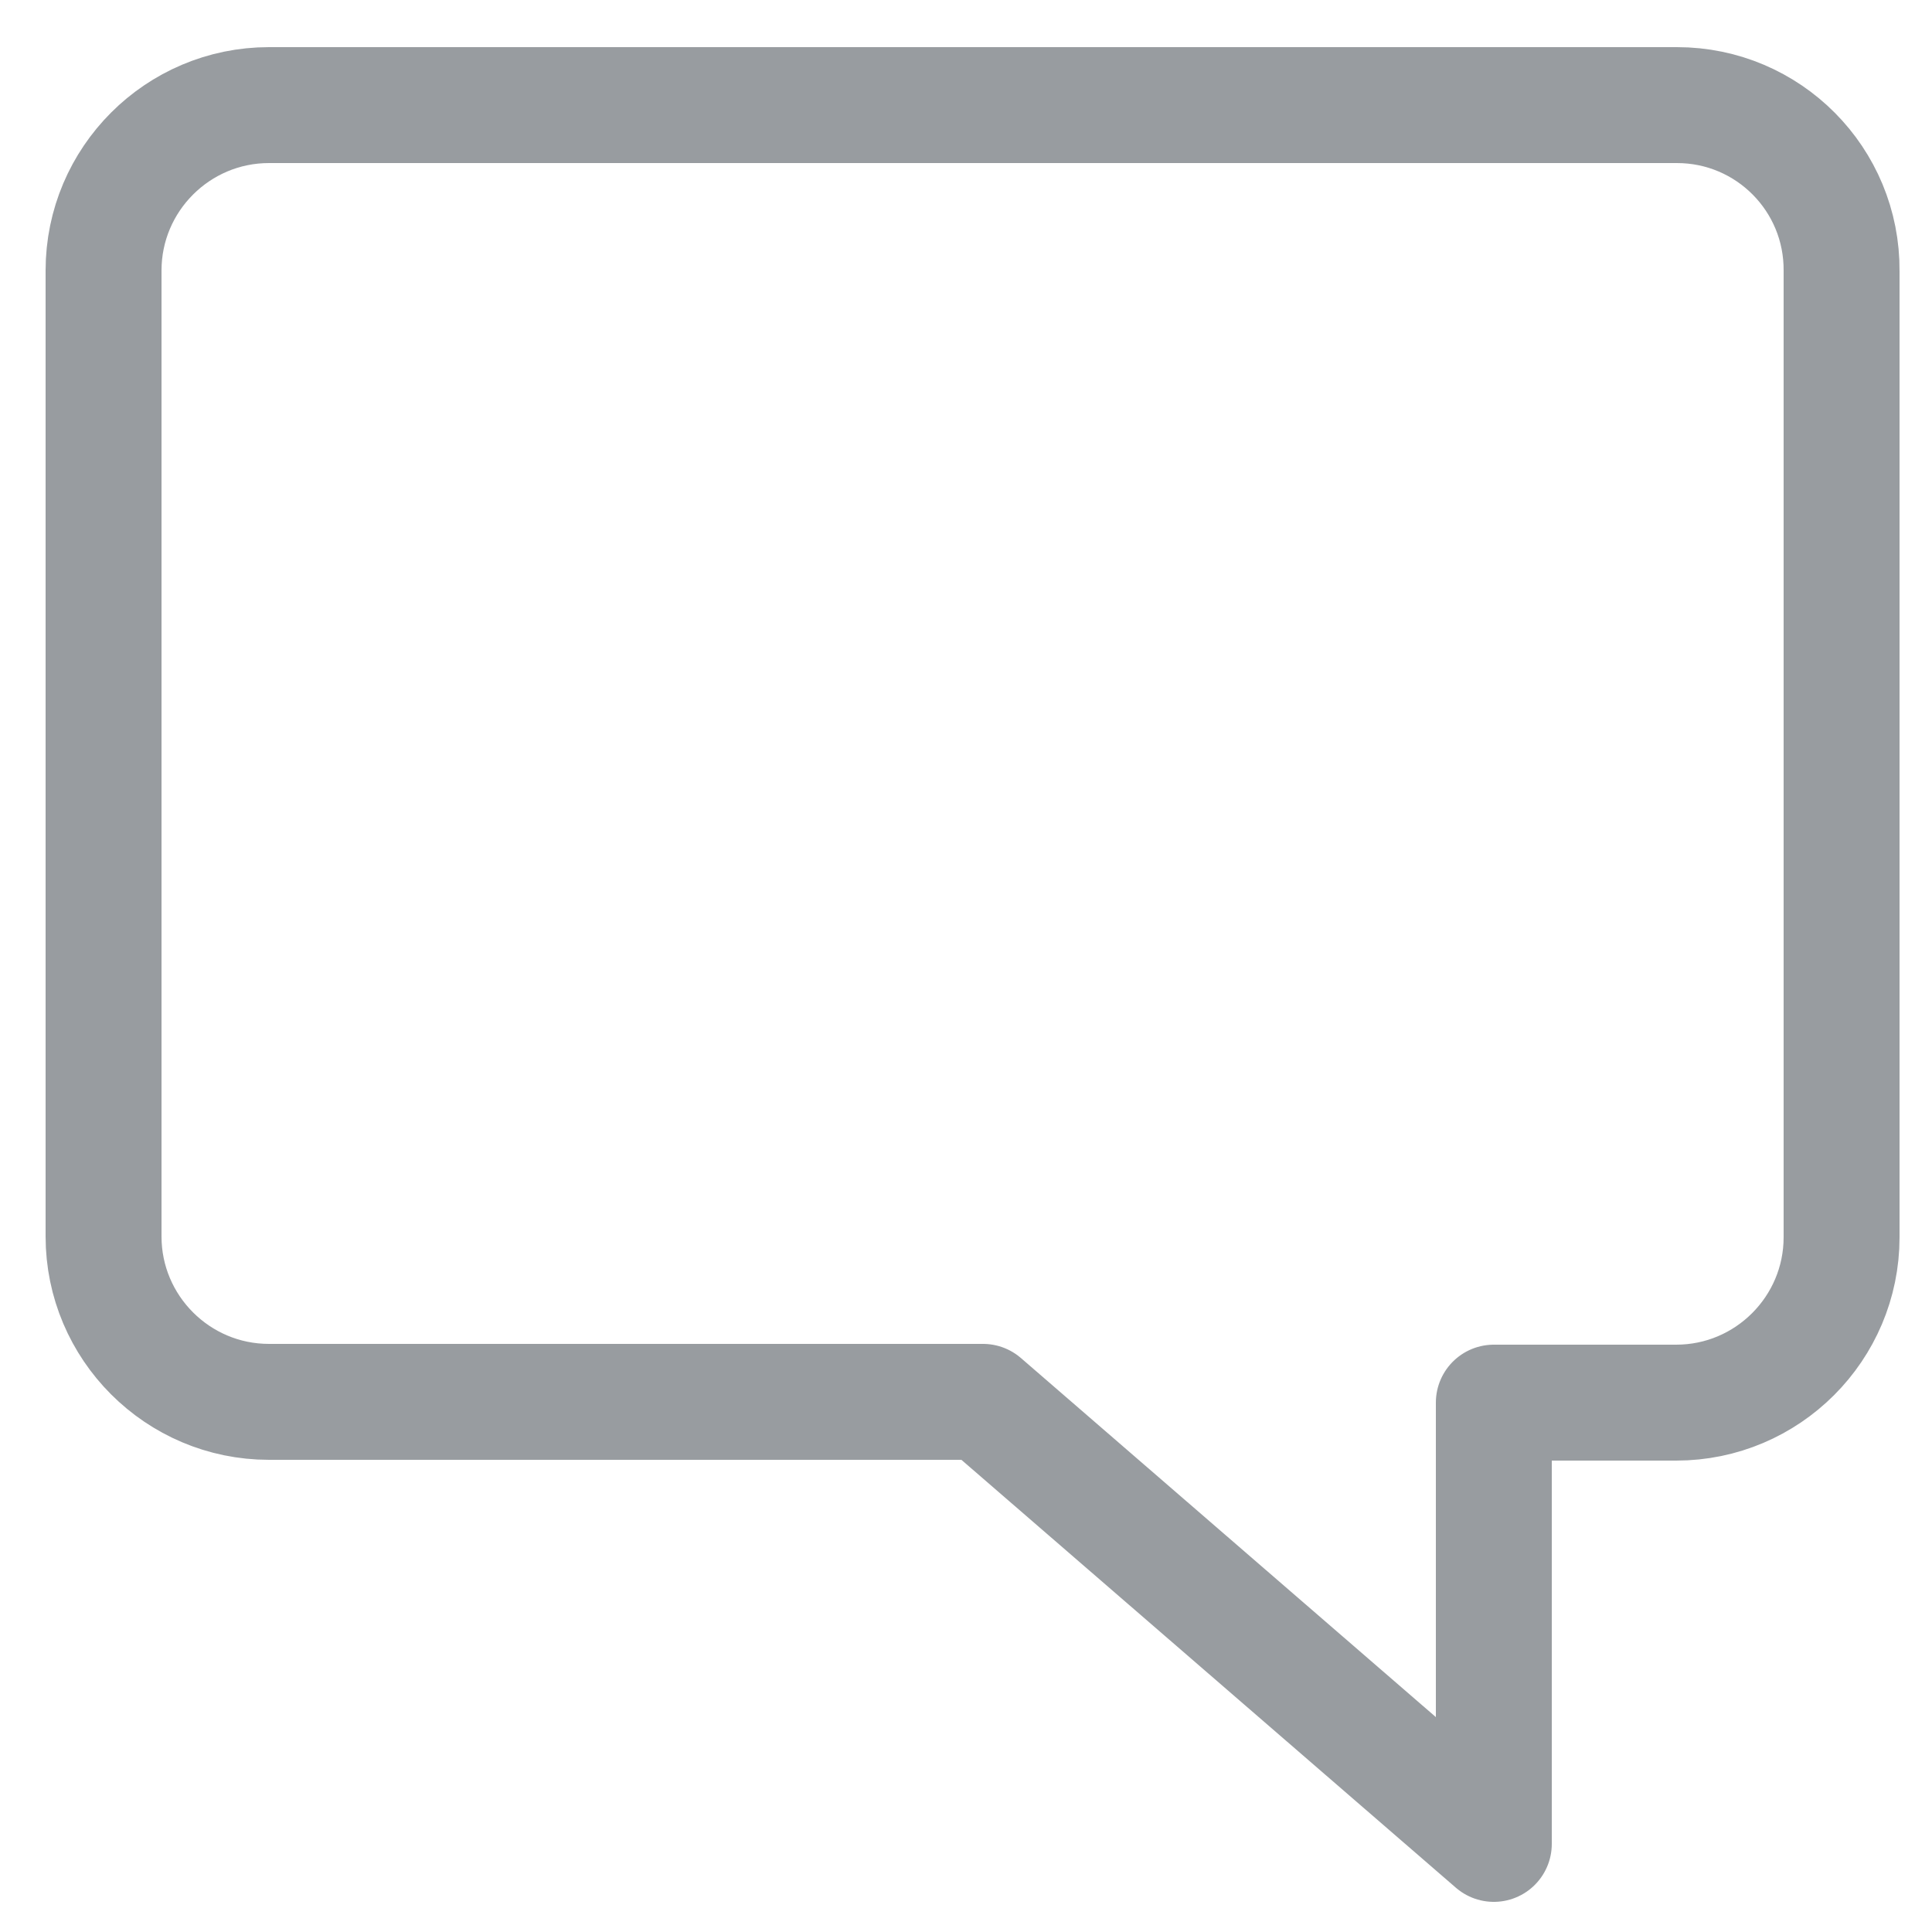 <svg width="25" height="25" viewBox="0 0 25 25" fill="none" xmlns="http://www.w3.org/2000/svg">
<path d="M21.7 1.36H3.48C2.3 1.36 1.34 2.32 1.34 3.5V16C1.34 17.18 2.3 18.14 3.48 18.14H12.72L19.33 23.86V18.15H21.69C22.87 18.15 23.83 17.19 23.83 16.01V3.51C23.84 2.32 22.88 1.36 21.7 1.36Z" stroke="#989CA0" stroke-width="1.5" stroke-linecap="round" stroke-linejoin="round"/>
</svg>
